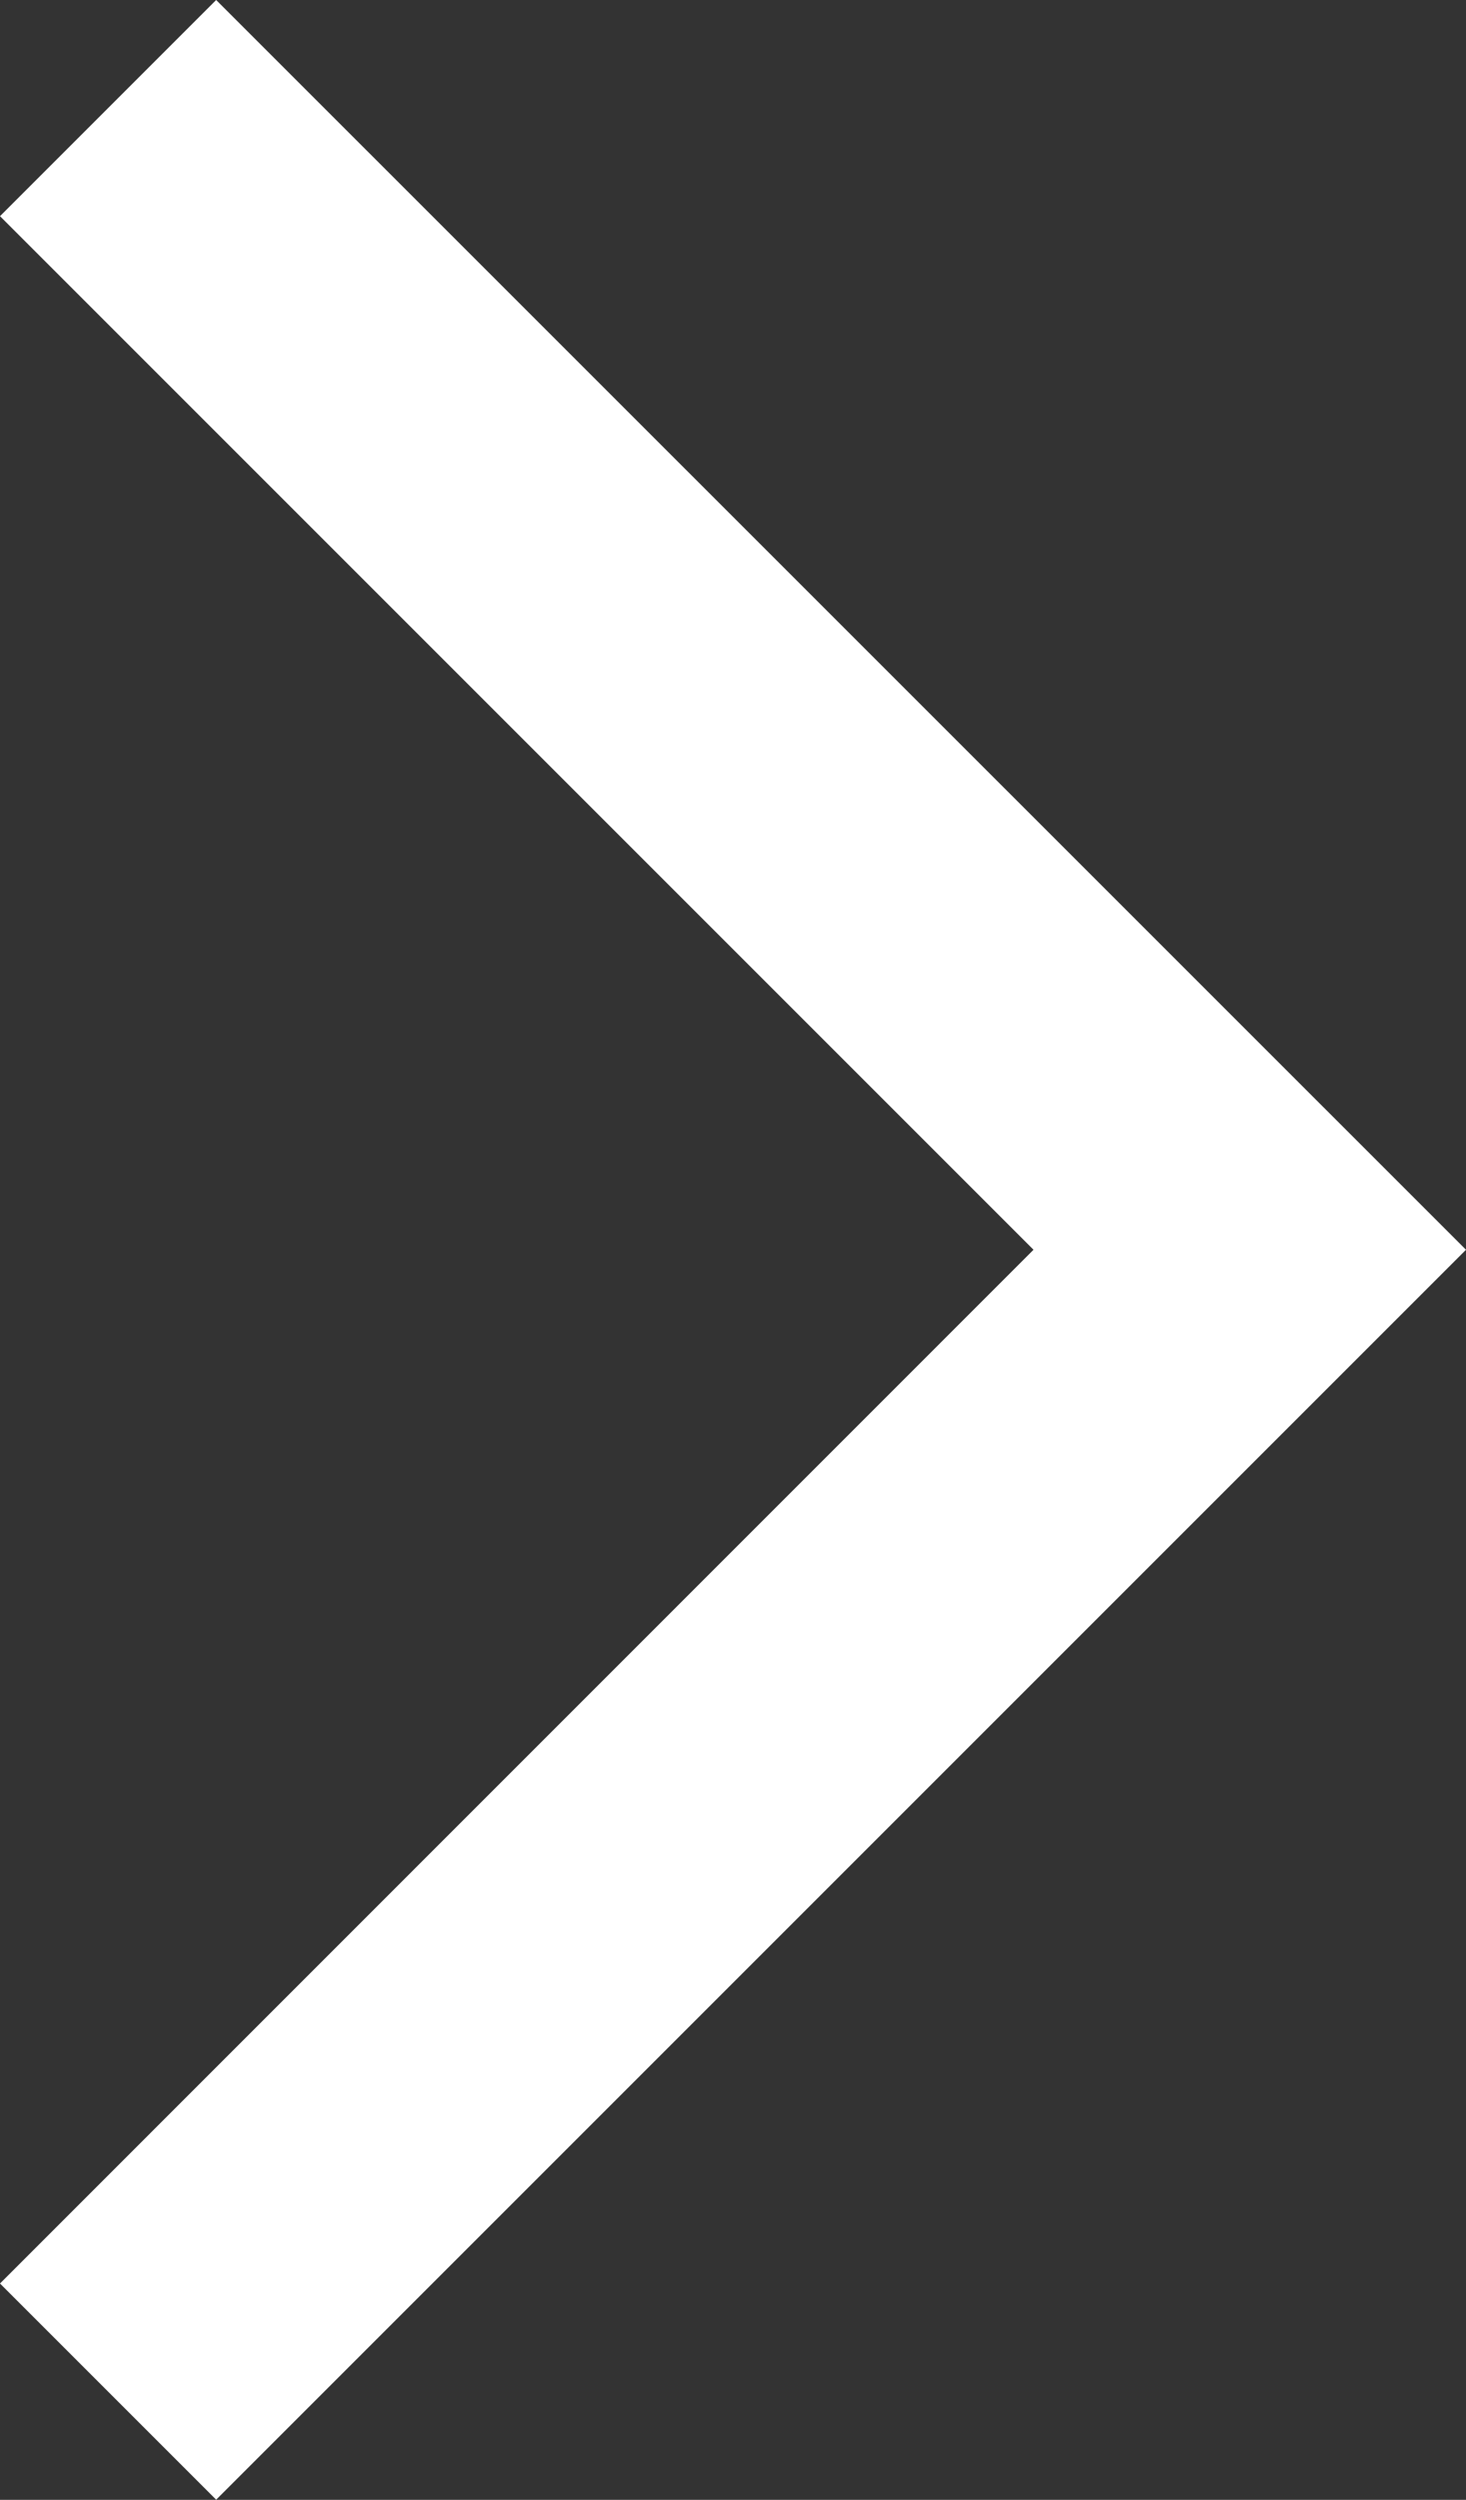 <svg xmlns="http://www.w3.org/2000/svg" width="9.542" height="16.27" viewBox="0 0 9.542 16.27">
  <rect x="0" y="0" width="9.542" height="16.27" fill="#333333" stroke="none"/>
  <path id="Path_1039" data-name="Path 1039" d="M655.551,1031.515l1.407-1.407-6.727-6.727,6.727-6.728-1.407-1.407-8.135,8.135Z" transform="translate(656.958 1031.515) rotate(180)" fill="#fff"/>
</svg>

